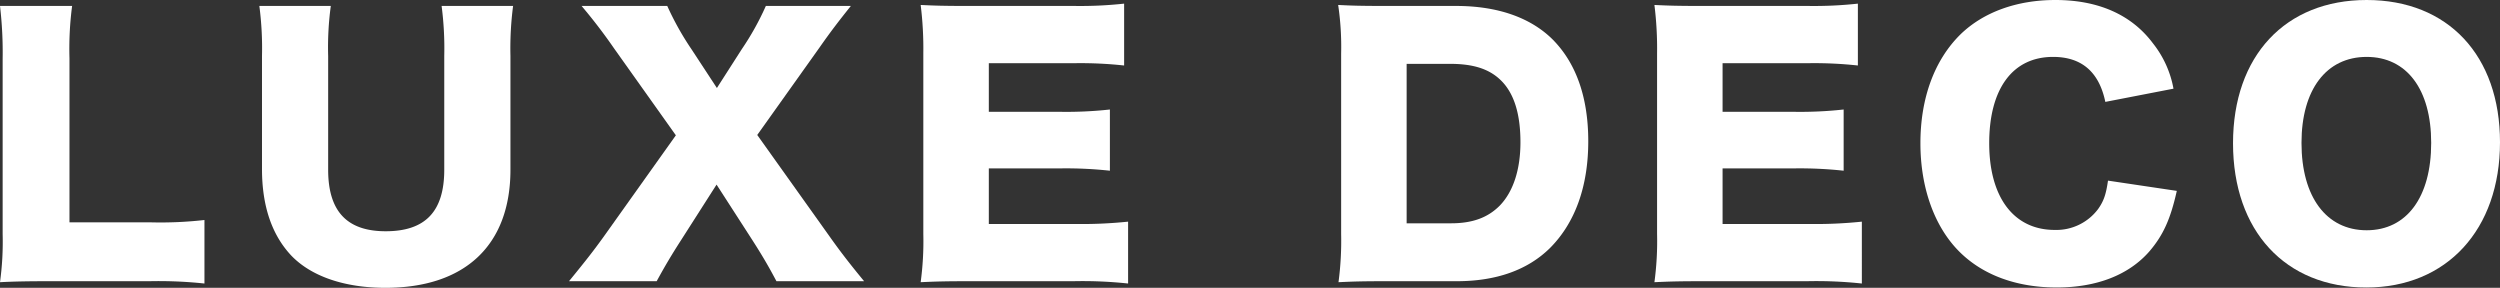 <svg xmlns="http://www.w3.org/2000/svg" xmlns:xlink="http://www.w3.org/1999/xlink" width="576.586" height="66.38" viewBox="0 0 576.586 66.38">
  <rect x="0" y="0" width="576.586" height="66.38" fill="#333333" stroke="none"/>
  <defs>
    <clipPath id="clip-path">
      <rect id="長方形_3326" data-name="長方形 3326" width="576.586" height="66.38" fill="none"/>
    </clipPath>
  </defs>
  <g id="グループ_3777" data-name="グループ 3777" transform="translate(0 0)">
    <g id="グループ_3776" data-name="グループ 3776" transform="translate(0 0)" clip-path="url(#clip-path)">
      <path id="パス_4810" data-name="パス 4810" d="M11.293,64.532c-5.264,0-8.394.077-11.293.229A68.378,68.378,0,0,0,.611,53.622V13.336A92.281,92.281,0,0,0,0,1.051H16.633a75.766,75.766,0,0,0-.61,12.056V50.951H34.488a89.941,89.941,0,0,0,12.666-.534v14.65a99.391,99.391,0,0,0-12.666-.534Z" transform="translate(0 0.323)" fill="#fff"/>
      <path id="パス_4811" data-name="パス 4811" d="M104.3,1.051a75.72,75.72,0,0,0-.61,11.522V38.819c0,17.4-10.453,27.239-28.842,27.239-9.461,0-17.167-2.671-21.744-7.478-4.425-4.73-6.715-11.367-6.715-19.914V12.573a74.629,74.629,0,0,0-.61-11.522h16.48a70.937,70.937,0,0,0-.61,11.522V38.819c0,9.614,4.35,14.192,13.276,14.192,9.155,0,13.5-4.578,13.5-14.192V12.573a75.259,75.259,0,0,0-.61-11.522Z" transform="translate(14.036 0.323)" fill="#fff"/>
      <path id="パス_4812" data-name="パス 4812" d="M126.229,55.147c-2.061,3.205-3.662,5.876-5.57,9.385h-20.22c4.121-5.036,5.646-7.019,7.859-10.071l16.786-23.576L110.816,10.817a122.983,122.983,0,0,0-7.478-9.766H123.1a66.473,66.473,0,0,0,5.646,10.071l5.8,8.851,5.723-8.927a63.4,63.4,0,0,0,5.57-10h19.608c-2.746,3.434-4.577,5.8-7.248,9.614L143.853,30.807l16.863,23.653c2.441,3.434,4.577,6.18,7.782,10.071h-20.22c-1.449-2.746-2.9-5.341-5.493-9.385l-8.316-12.895Z" transform="translate(30.794 0.323)" fill="#fff"/>
      <path id="パス_4813" data-name="パス 4813" d="M210.352,65.192a97.984,97.984,0,0,0-12.589-.534H173.728c-5.8,0-7.935.076-11.216.229a70.35,70.35,0,0,0,.611-11.139V12.086A80.936,80.936,0,0,0,162.512.948c3.128.153,5.266.229,11.216.229h24.339A93.666,93.666,0,0,0,209.436.642V14.91a93.666,93.666,0,0,0-11.369-.534H178.23V25.591h16.48a91.52,91.52,0,0,0,11.444-.533V39.174a94.2,94.2,0,0,0-11.444-.534H178.23V51.458h19.684a103.289,103.289,0,0,0,12.438-.534Z" transform="translate(49.826 0.197)" fill="#fff"/>
      <path id="パス_4814" data-name="パス 4814" d="M236.893,12.091A65.511,65.511,0,0,0,236.206.875c3.052.153,4.96.229,11.293.229h15.947c9.384,0,16.937,2.595,22.05,7.555,5.57,5.493,8.392,13.5,8.392,23.652,0,10.454-3.052,18.846-8.851,24.645-5.111,5.036-12.36,7.629-21.44,7.629H247.5c-5.876,0-8.012.077-11.216.23a72.9,72.9,0,0,0,.61-11.14Zm25.331,39.142c4.96,0,8.469-1.3,11.216-4.044,3.129-3.2,4.807-8.316,4.807-14.65,0-6.485-1.449-11.216-4.425-14.191-2.669-2.671-6.333-3.891-11.826-3.891H252V51.233Z" transform="translate(72.42 0.269)" fill="#fff"/>
      <path id="パス_4815" data-name="パス 4815" d="M339.871,65.192a97.983,97.983,0,0,0-12.589-.534H303.247c-5.8,0-7.935.076-11.216.229a70.346,70.346,0,0,0,.611-11.139V12.086A80.931,80.931,0,0,0,292.031.948c3.128.153,5.266.229,11.216.229h24.339A93.666,93.666,0,0,0,338.955.642V14.91a93.666,93.666,0,0,0-11.369-.534H307.749V25.591h16.48a91.52,91.52,0,0,0,11.444-.533V39.174a94.2,94.2,0,0,0-11.444-.534h-16.48V51.458h19.684a103.288,103.288,0,0,0,12.437-.534Z" transform="translate(89.536 0.197)" fill="#fff"/>
      <path id="パス_4816" data-name="パス 4816" d="M381.631,23.5c-1.449-6.943-5.493-10.377-12.056-10.377-9.308,0-14.725,7.325-14.725,19.914,0,12.438,5.646,19.991,15.107,19.991a12.025,12.025,0,0,0,10-4.807c1.3-1.831,1.832-3.357,2.289-6.562l15.87,2.365c-1.449,6.486-3.128,10.224-6.332,13.964-4.731,5.417-12.133,8.316-21.364,8.316-9.308,0-17.169-2.9-22.585-8.394-5.646-5.722-8.851-14.65-8.851-24.874,0-10.377,3.205-19.151,9.232-25.1C353.477,2.824,361.183,0,370.111,0c9.841,0,17.548,3.357,22.508,10a23.56,23.56,0,0,1,4.73,10.453Z" transform="translate(103.93 0)" fill="#fff"/>
      <path id="パス_4817" data-name="パス 4817" d="M455.736,32.809c0,20.144-12.285,33.5-30.824,33.5-18.695,0-30.749-13.048-30.749-33.266C394.163,12.895,406.218,0,424.987,0s30.749,12.818,30.749,32.809m-15.87.153c0-12.36-5.646-19.838-14.88-19.838-9.308,0-15.031,7.555-15.031,19.838,0,12.437,5.723,20.144,15.031,20.144,9.234,0,14.88-7.631,14.88-20.144" transform="translate(120.849 0)" fill="#fff"/>
    </g>
  </g>
</svg>
